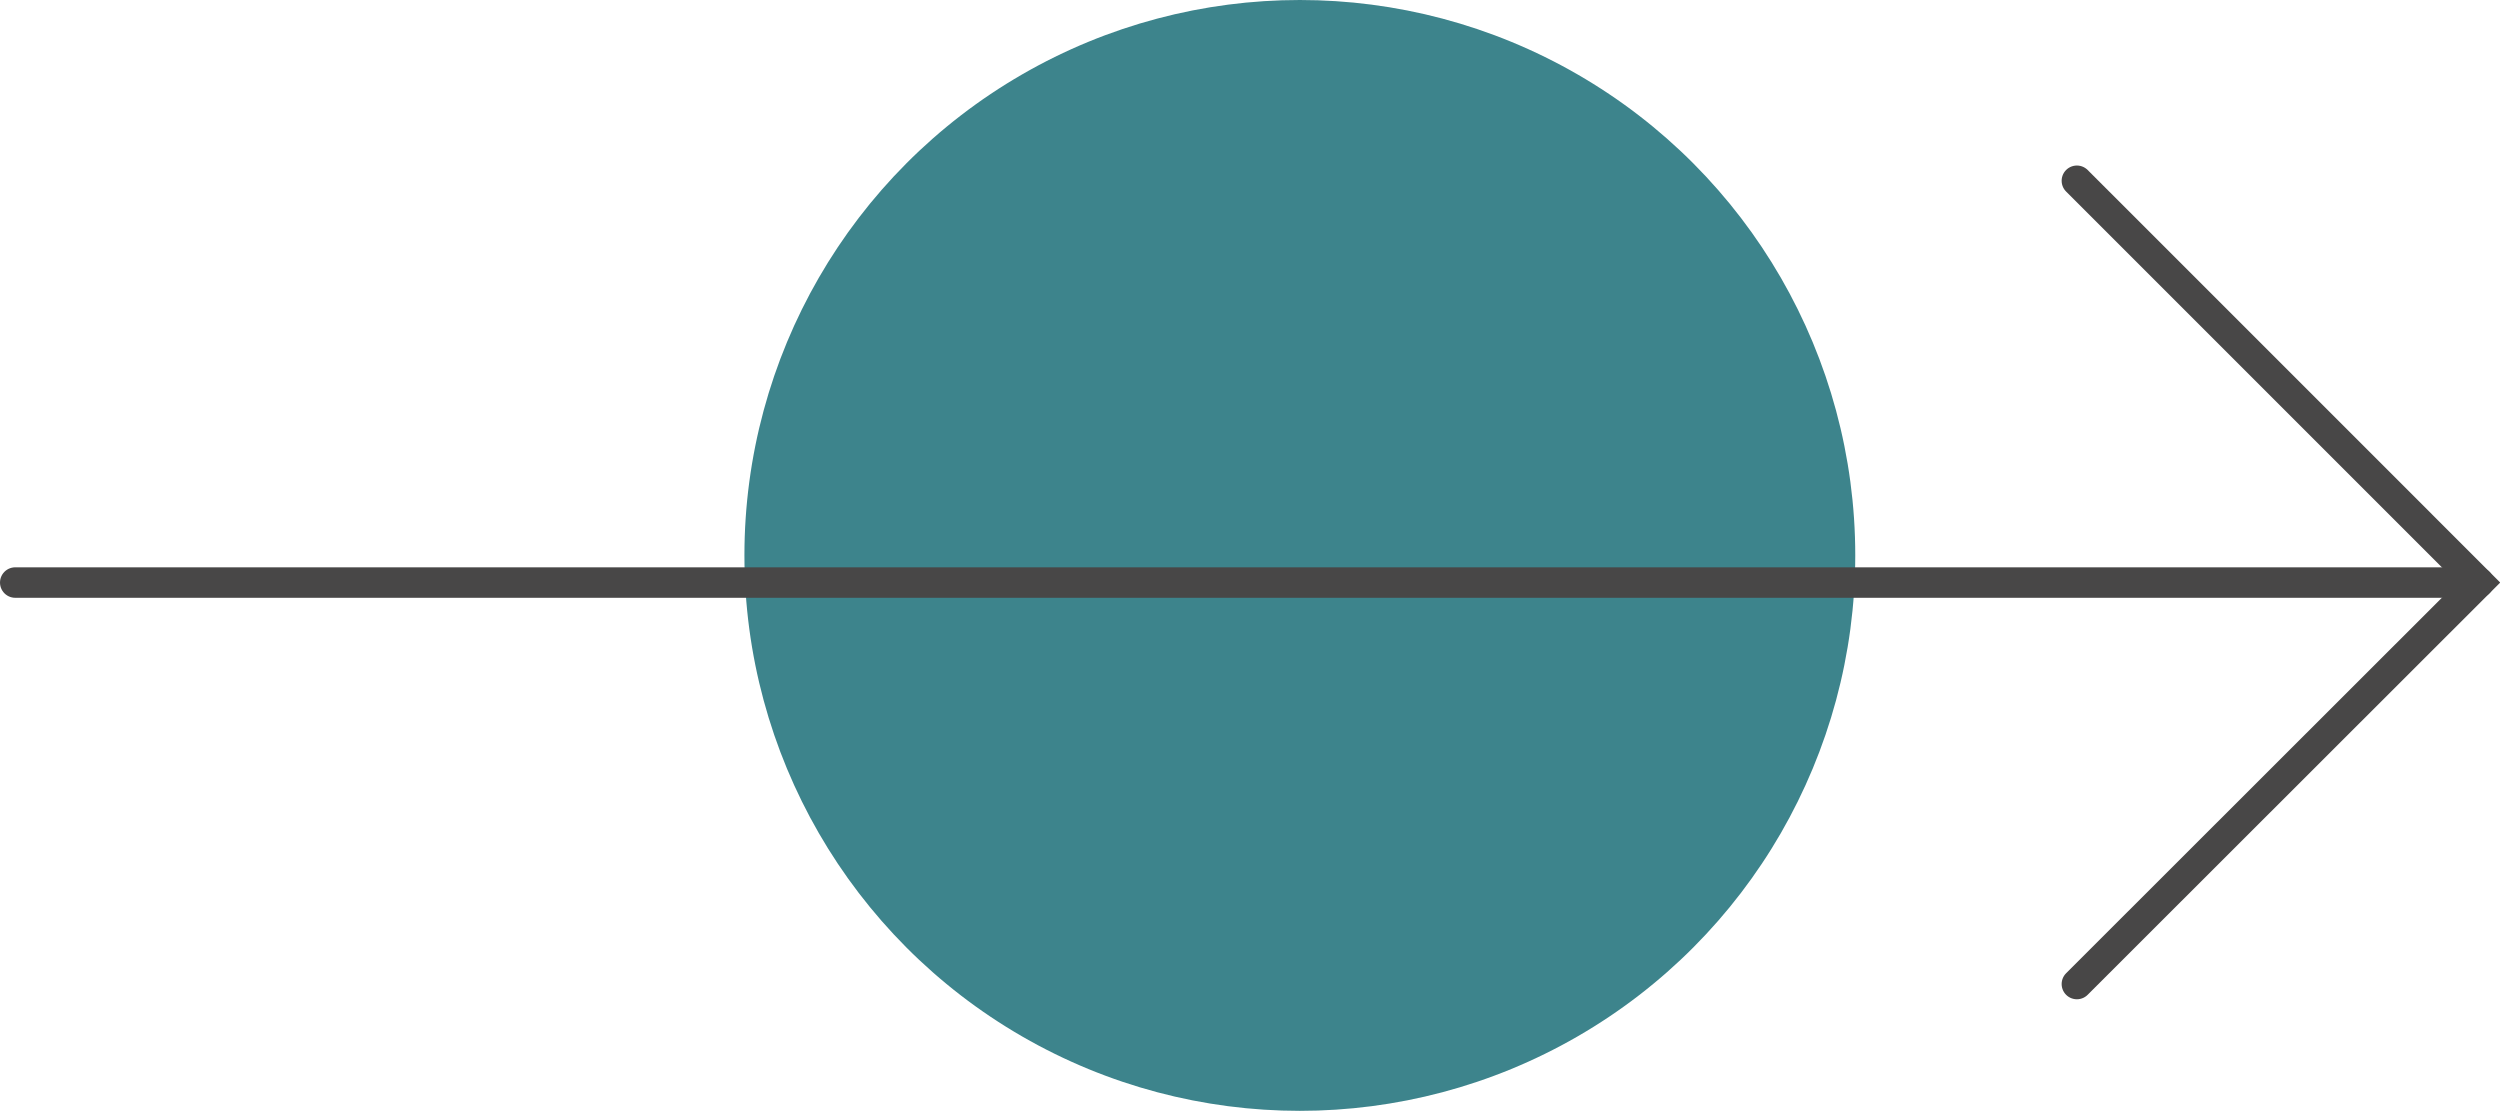 <svg xmlns="http://www.w3.org/2000/svg" viewBox="0 0 82.01 36.44"><g id="Ebene_2" data-name="Ebene 2"><g id="Ebene_1-2" data-name="Ebene 1"><circle cx="42.64" cy="18.22" r="18.22" fill="#3d848c"/><line x1="0.5" y1="19.11" x2="81.31" y2="19.11" fill="none" stroke="#484747" stroke-linecap="round" stroke-miterlimit="10"/><polyline points="68.13 5.93 81.31 19.11 68.13 32.28" fill="none" stroke="#484747" stroke-linecap="round" stroke-miterlimit="10"/></g></g></svg>